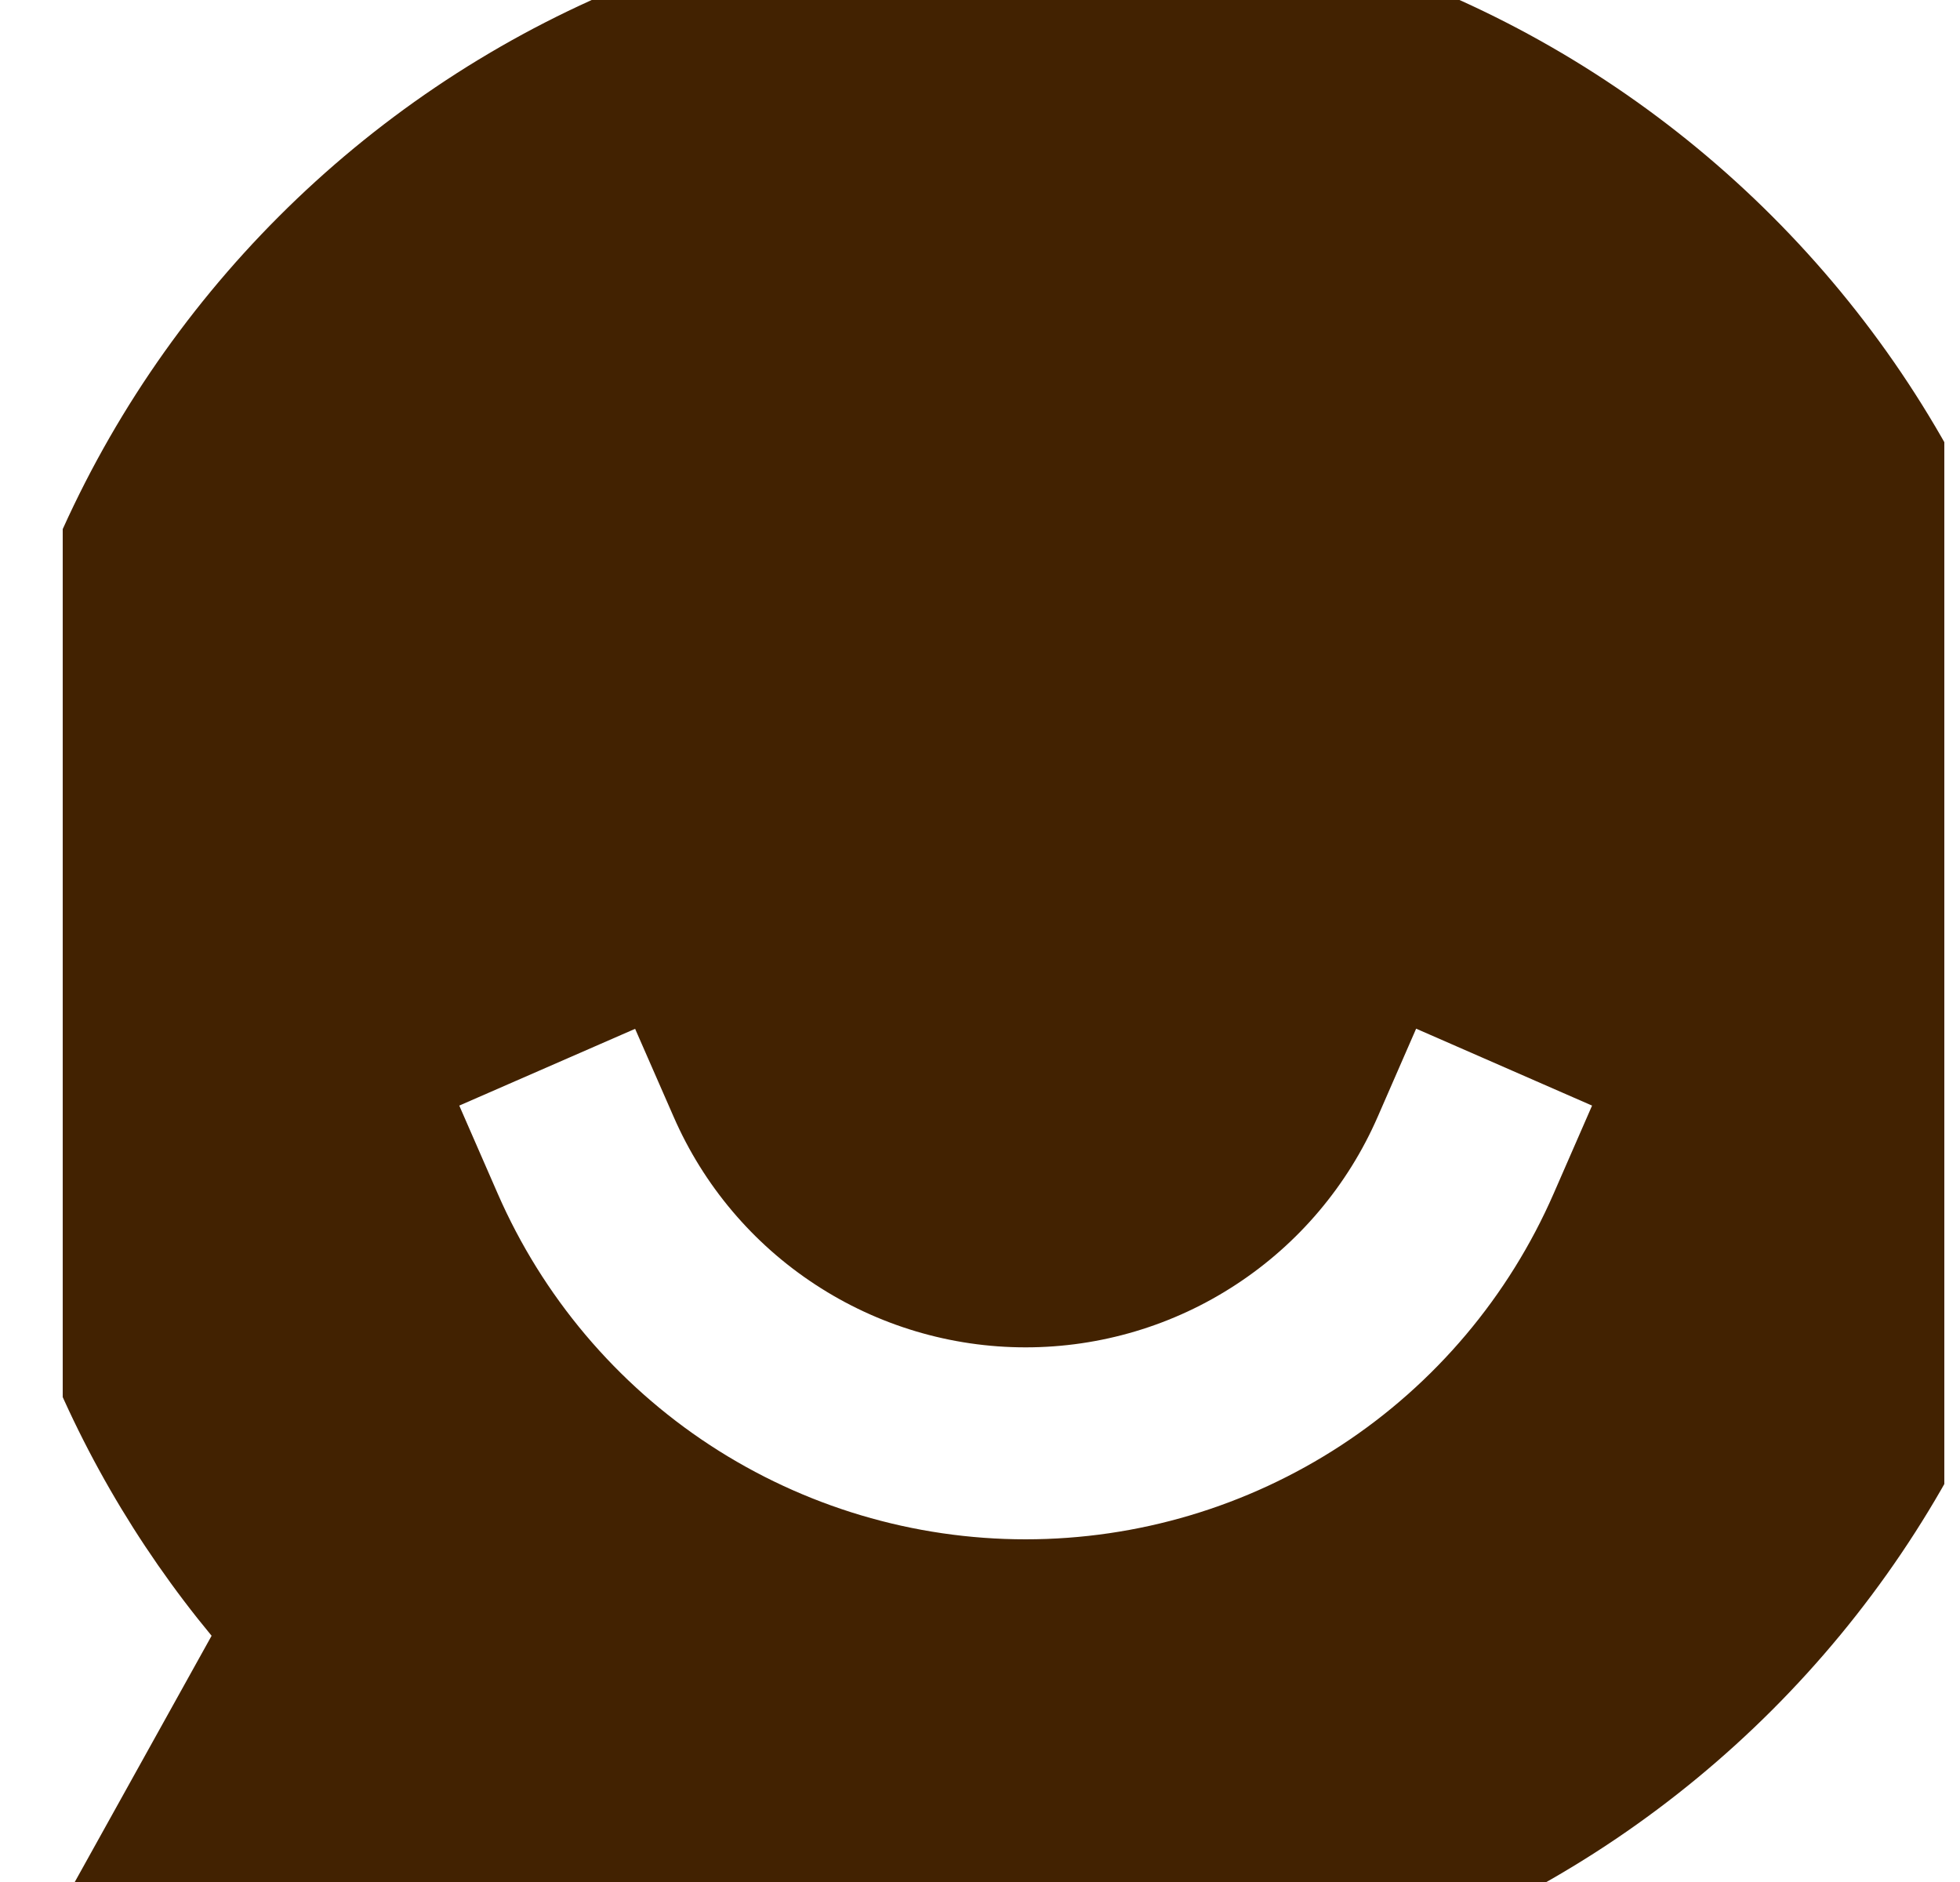 <svg xmlns="http://www.w3.org/2000/svg" fill="none" viewBox="0 0 25 24" height="24" width="25">
<g clip-path="url(#clip0_6263_4950)">
<path fill="#422201" d="M13.082 -1.186C5.644 -1.186 -0.386 4.844 -0.386 12.282C-0.386 15.541 0.772 18.531 2.699 20.86L-0.019 25.75H13.082C20.52 25.75 26.55 19.72 26.55 12.282C26.55 4.844 20.52 -1.186 13.082 -1.186ZM8.592 14.241C8.973 15.115 9.601 15.859 10.399 16.381C11.196 16.904 12.129 17.182 13.082 17.182C14.036 17.182 14.969 16.904 15.766 16.381C16.564 15.859 17.192 15.115 17.573 14.241L18.063 13.118L20.307 14.099L19.817 15.221C19.245 16.531 18.304 17.647 17.108 18.43C15.911 19.213 14.512 19.63 13.082 19.63C11.653 19.63 10.254 19.213 9.057 18.43C7.861 17.647 6.92 16.531 6.348 15.221L5.858 14.099L8.101 13.12L8.592 14.241Z"></path>
</g>
<defs>
<clipPath id="clip0_6263_4950">
<rect transform="translate(0.8)" fill="white" height="24" width="24"></rect>
</clipPath>
</defs>
</svg>
